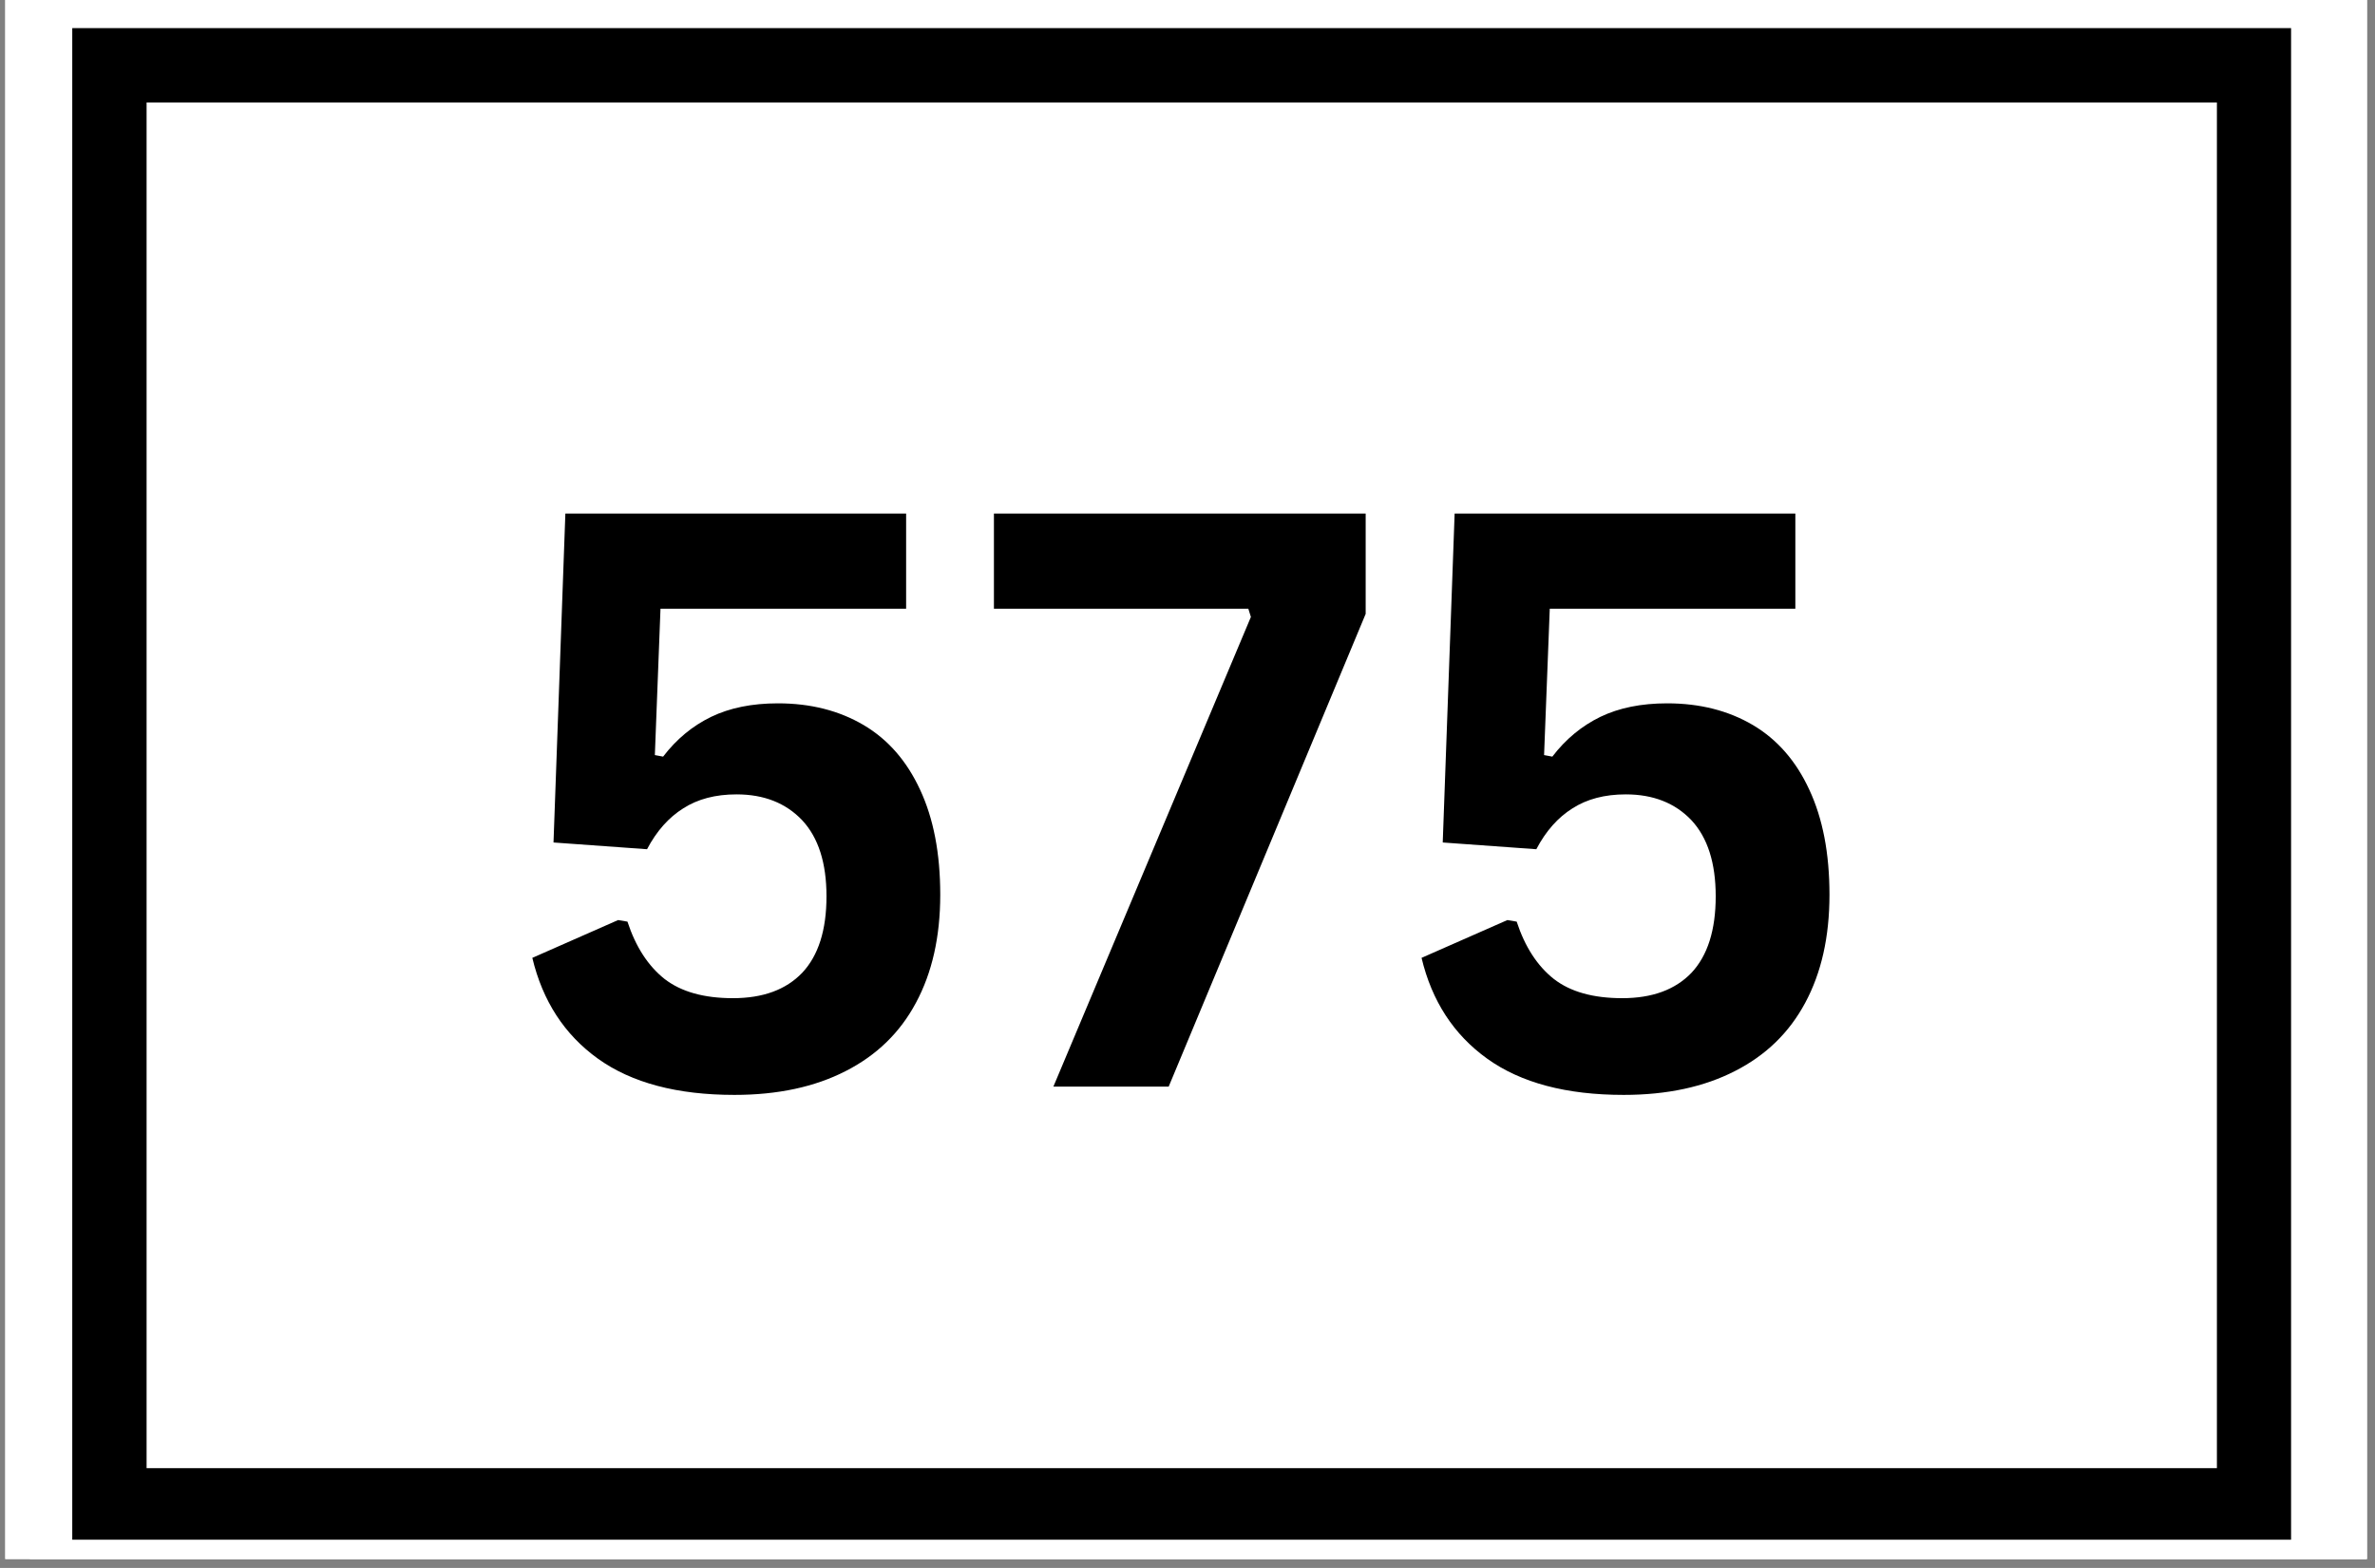 <?xml version="1.0" encoding="UTF-8"?>
<svg xmlns="http://www.w3.org/2000/svg" xmlns:xlink="http://www.w3.org/1999/xlink" width="265" zoomAndPan="magnify" viewBox="0 0 198.75 131.25" height="175" preserveAspectRatio="xMidYMid meet" version="1.0">
  <rect x="0" y="0" width="198.75" height="131.25" fill="#808080" stroke="none"/>
  <defs>
    <clipPath id="1bad5b3c26">
      <path d="M 0.441 0 L 198.062 0 L 198.062 130.504 L 0.441 130.504 Z M 0.441 0 " clip-rule="nonzero"></path>
    </clipPath>
    <clipPath id="2684414ccc">
      <path d="M 2.508 0 L 198.062 0 L 198.062 130.504 L 2.508 130.504 Z M 2.508 0 " clip-rule="nonzero"></path>
    </clipPath>
    <clipPath id="950f54f619">
      <path d="M 6.047 2.352 L 191.727 2.352 L 191.727 128.887 L 6.047 128.887 Z M 6.047 2.352 " clip-rule="nonzero"></path>
    </clipPath>
  </defs>
  <g clip-path="url(#1bad5b3c26)">
    <path fill="#ffffff" d="M 0.441 0 L 198.062 0 L 198.062 130.504 L 0.441 130.504 Z M 0.441 0 " fill-opacity="1" fill-rule="nonzero"></path>
    <path fill="#ffffff" d="M 0.441 0 L 198.062 0 L 198.062 130.504 L 0.441 130.504 Z M 0.441 0 " fill-opacity="1" fill-rule="nonzero"></path>
  </g>
  <g clip-path="url(#2684414ccc)">
    <rect x="-19.875" width="238.5" fill="#ffffff" y="-13.125" height="157.5" fill-opacity="1"></rect>
    <rect x="-19.875" width="238.5" fill="#ffffff" y="-13.125" height="157.5" fill-opacity="1"></rect>
  </g>
  <g clip-path="url(#950f54f619)">
    <path stroke-linecap="butt" transform="matrix(2.073, 0, 0, 2.074, 6.042, 2.354)" fill="none" stroke-linejoin="miter" d="M 0.003 -0.001 L 89.579 -0.001 L 89.579 61.12 L 0.003 61.12 Z M 0.003 -0.001 " stroke="#000000" stroke-width="6" stroke-opacity="1" stroke-miterlimit="4"></path>
  </g>
  <path fill="#000000" d="M 61.461 91.652 C 56.672 91.652 52.863 90.645 50.039 88.621 C 47.238 86.609 45.41 83.793 44.547 80.18 L 51.727 77.016 L 52.508 77.148 C 53.199 79.258 54.238 80.859 55.621 81.953 C 57.008 83.023 58.91 83.555 61.332 83.555 C 63.844 83.555 65.766 82.852 67.129 81.434 C 68.484 79.992 69.164 77.863 69.164 75.027 C 69.164 72.234 68.484 70.113 67.129 68.66 C 65.766 67.223 63.938 66.496 61.637 66.496 C 59.871 66.496 58.391 66.887 57.18 67.664 C 55.969 68.422 54.949 69.559 54.148 71.086 L 46.32 70.523 L 47.312 42.988 L 75.828 42.988 L 75.828 50.953 L 55.273 50.953 L 54.801 63.207 L 55.492 63.336 C 56.617 61.863 57.957 60.762 59.516 60.004 C 61.074 59.254 62.934 58.875 65.098 58.875 C 67.832 58.875 70.223 59.484 72.277 60.695 C 74.324 61.906 75.891 63.715 76.996 66.105 C 78.121 68.512 78.684 71.434 78.684 74.895 C 78.684 78.426 78 81.434 76.648 83.945 C 75.32 86.434 73.359 88.34 70.766 89.66 C 68.191 90.98 65.098 91.652 61.461 91.652 Z M 61.461 91.652 " fill-opacity="1" fill-rule="nonzero"></path>
  <path fill="#000000" d="M 97.801 90.957 L 88.152 90.957 L 104.68 51.645 L 104.465 50.953 L 83.176 50.953 L 83.176 42.988 L 114.285 42.988 L 114.285 51.387 Z M 97.801 90.957 " fill-opacity="1" fill-rule="nonzero"></path>
  <path fill="#000000" d="M 135.879 91.652 C 131.086 91.652 127.277 90.645 124.457 88.621 C 121.652 86.609 119.824 83.793 118.961 80.18 L 126.145 77.016 L 126.922 77.148 C 127.613 79.258 128.652 80.859 130.039 81.953 C 131.422 83.023 133.324 83.555 135.75 83.555 C 138.258 83.555 140.184 82.852 141.547 81.434 C 142.898 79.992 143.578 77.863 143.578 75.027 C 143.578 72.234 142.898 70.113 141.547 68.66 C 140.184 67.223 138.355 66.496 136.051 66.496 C 134.289 66.496 132.805 66.887 131.594 67.664 C 130.383 68.422 129.367 69.559 128.566 71.086 L 120.734 70.523 L 121.73 42.988 L 150.242 42.988 L 150.242 50.953 L 129.691 50.953 L 129.215 63.207 L 129.906 63.336 C 131.031 61.863 132.375 60.762 133.93 60.004 C 135.488 59.254 137.348 58.875 139.512 58.875 C 142.25 58.875 144.641 59.484 146.695 60.695 C 148.738 61.906 150.309 63.715 151.41 66.105 C 152.535 68.512 153.098 71.434 153.098 74.895 C 153.098 78.426 152.418 81.434 151.066 83.945 C 149.734 86.434 147.777 88.34 145.18 89.66 C 142.605 90.98 139.512 91.652 135.879 91.652 Z M 135.879 91.652 " fill-opacity="1" fill-rule="nonzero"></path>
</svg>
